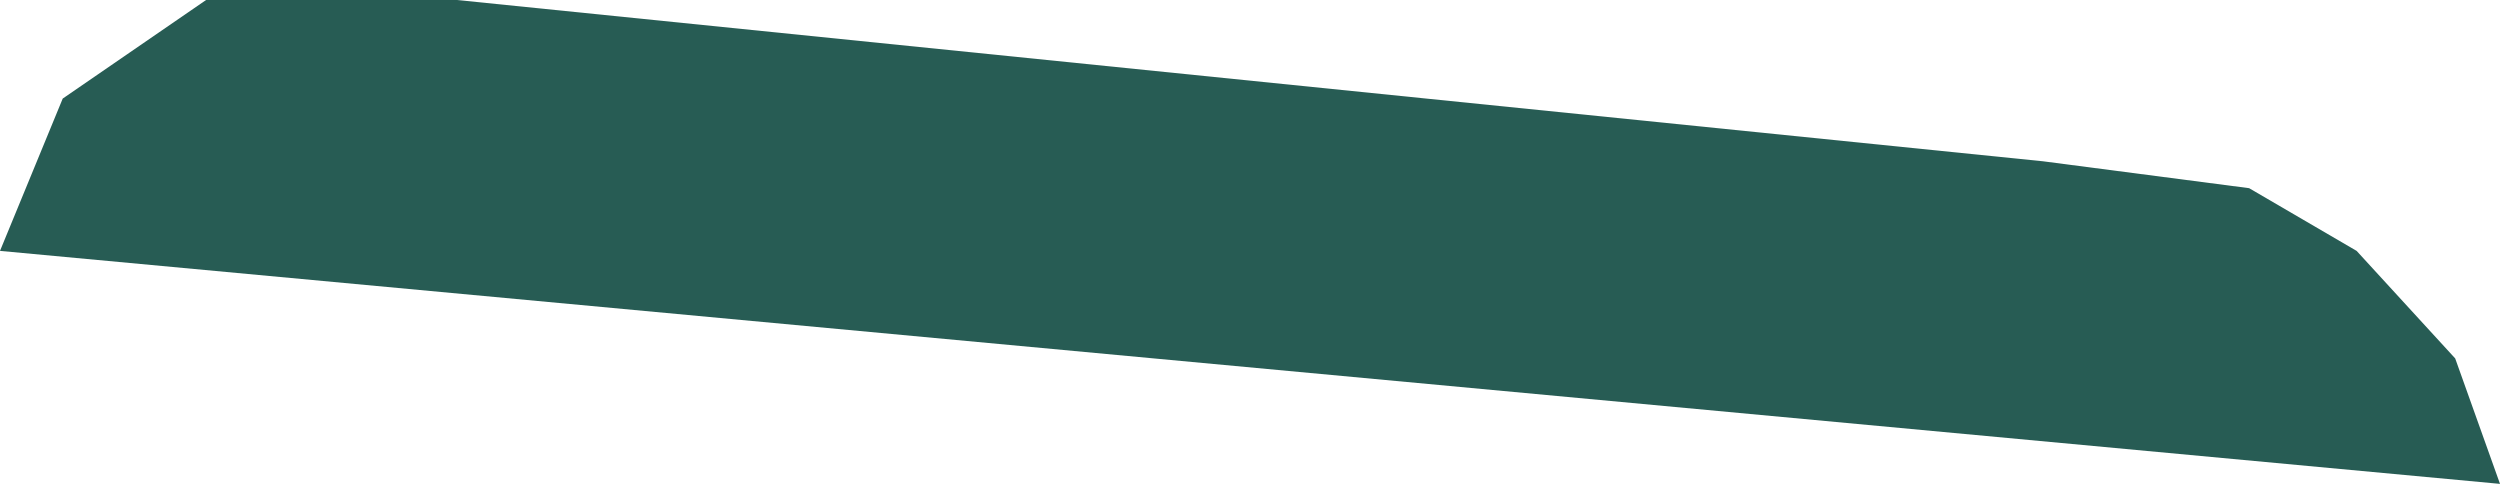 <?xml version="1.0" encoding="UTF-8"?> <svg xmlns="http://www.w3.org/2000/svg" width="558" height="108" viewBox="0 0 558 108" fill="none"> <path d="M14 22L0 56L558 108L548 80L526 56L502 42L456 36L102 0H46L14 22Z" fill="#275C54"></path> </svg> 